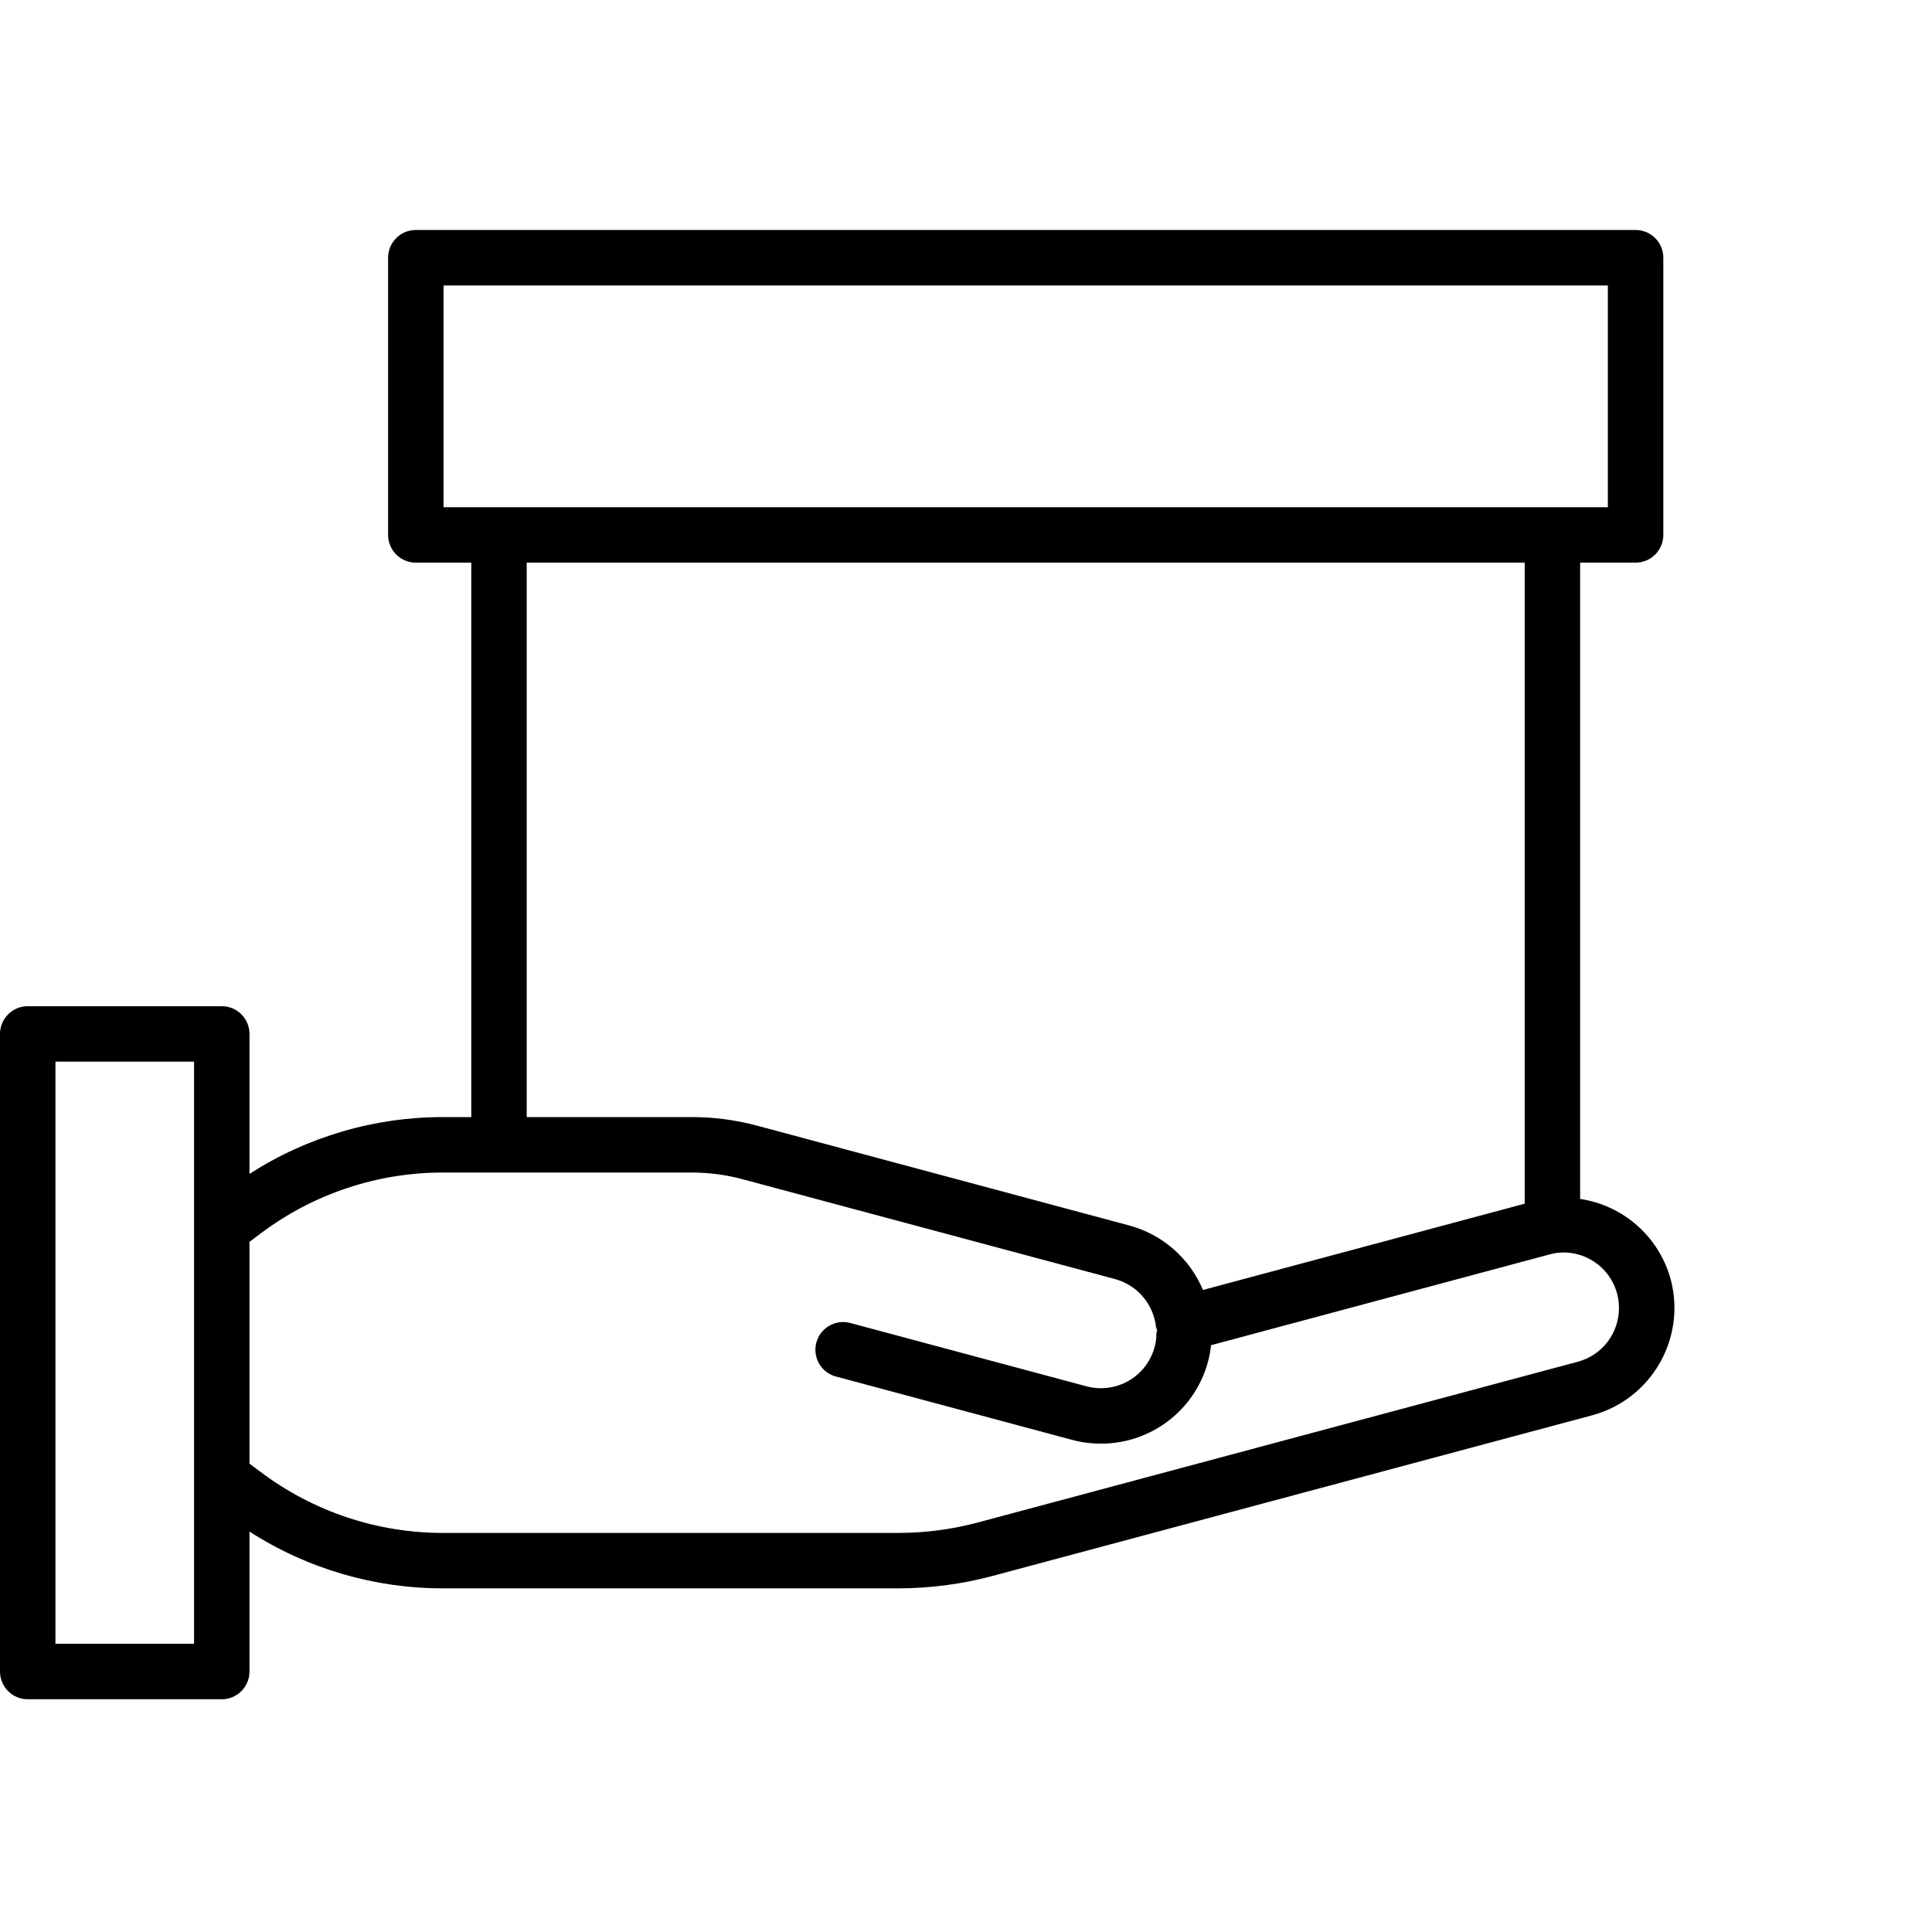 <svg width="75" height="75" viewBox="0 0 75 75" fill="none" xmlns="http://www.w3.org/2000/svg">
<path d="M64.855 49.66C64.404 48.017 63.026 46.794 61.341 46.542V21.842H63.493C64.088 21.842 64.57 21.36 64.57 20.766V10.004C64.57 9.409 64.088 8.928 63.493 8.928H16.142C15.548 8.928 15.066 9.409 15.066 10.004V20.766C15.066 21.36 15.548 21.842 16.142 21.842H18.295V43.365H17.219C14.548 43.359 11.931 44.125 9.685 45.57V40.137C9.685 39.542 9.204 39.061 8.609 39.061H1.076C0.482 39.061 0 39.542 0 40.137V64.888C0 65.483 0.482 65.965 1.076 65.965H8.609C9.204 65.965 9.685 65.483 9.685 64.888V59.456C11.932 60.9 14.548 61.666 17.219 61.66H34.889C36.113 61.658 37.332 61.497 38.515 61.182L61.815 54.94C64.107 54.316 65.466 51.957 64.855 49.66ZM17.219 11.081H62.417V19.69H17.219V11.081ZM20.447 21.842H59.189V46.727L46.699 50.076C46.184 48.85 45.135 47.928 43.852 47.577L29.352 43.688C28.536 43.473 27.695 43.364 26.85 43.365H20.447V21.842ZM7.533 63.812H2.152V41.213H7.533V63.812ZM61.256 52.861L37.96 59.103C36.958 59.37 35.926 59.506 34.889 59.508H17.219C14.656 59.514 12.162 58.682 10.116 57.14L9.685 56.817V48.208L10.116 47.885C12.162 46.343 14.656 45.511 17.219 45.518H26.85C27.508 45.517 28.163 45.602 28.799 45.77L43.295 49.656C44.151 49.892 44.778 50.626 44.876 51.51C44.888 51.554 44.902 51.597 44.919 51.64C44.907 51.686 44.897 51.733 44.891 51.781C44.892 51.956 44.868 52.13 44.82 52.298C44.567 53.236 43.717 53.888 42.745 53.89C42.556 53.892 42.367 53.867 42.185 53.819L33.037 51.366C32.662 51.255 32.256 51.356 31.976 51.63C31.697 51.904 31.589 52.308 31.693 52.685C31.798 53.062 32.099 53.353 32.48 53.444L41.627 55.898C41.992 55.994 42.369 56.043 42.747 56.042C44.682 56.041 46.378 54.747 46.889 52.88C46.949 52.664 46.989 52.444 47.011 52.221L60.13 48.703C60.224 48.679 60.325 48.655 60.421 48.639C61.492 48.501 62.5 49.179 62.777 50.222C62.825 50.404 62.849 50.592 62.848 50.78C62.849 51.754 62.197 52.607 61.256 52.861Z" fill="black"/>
</svg>
